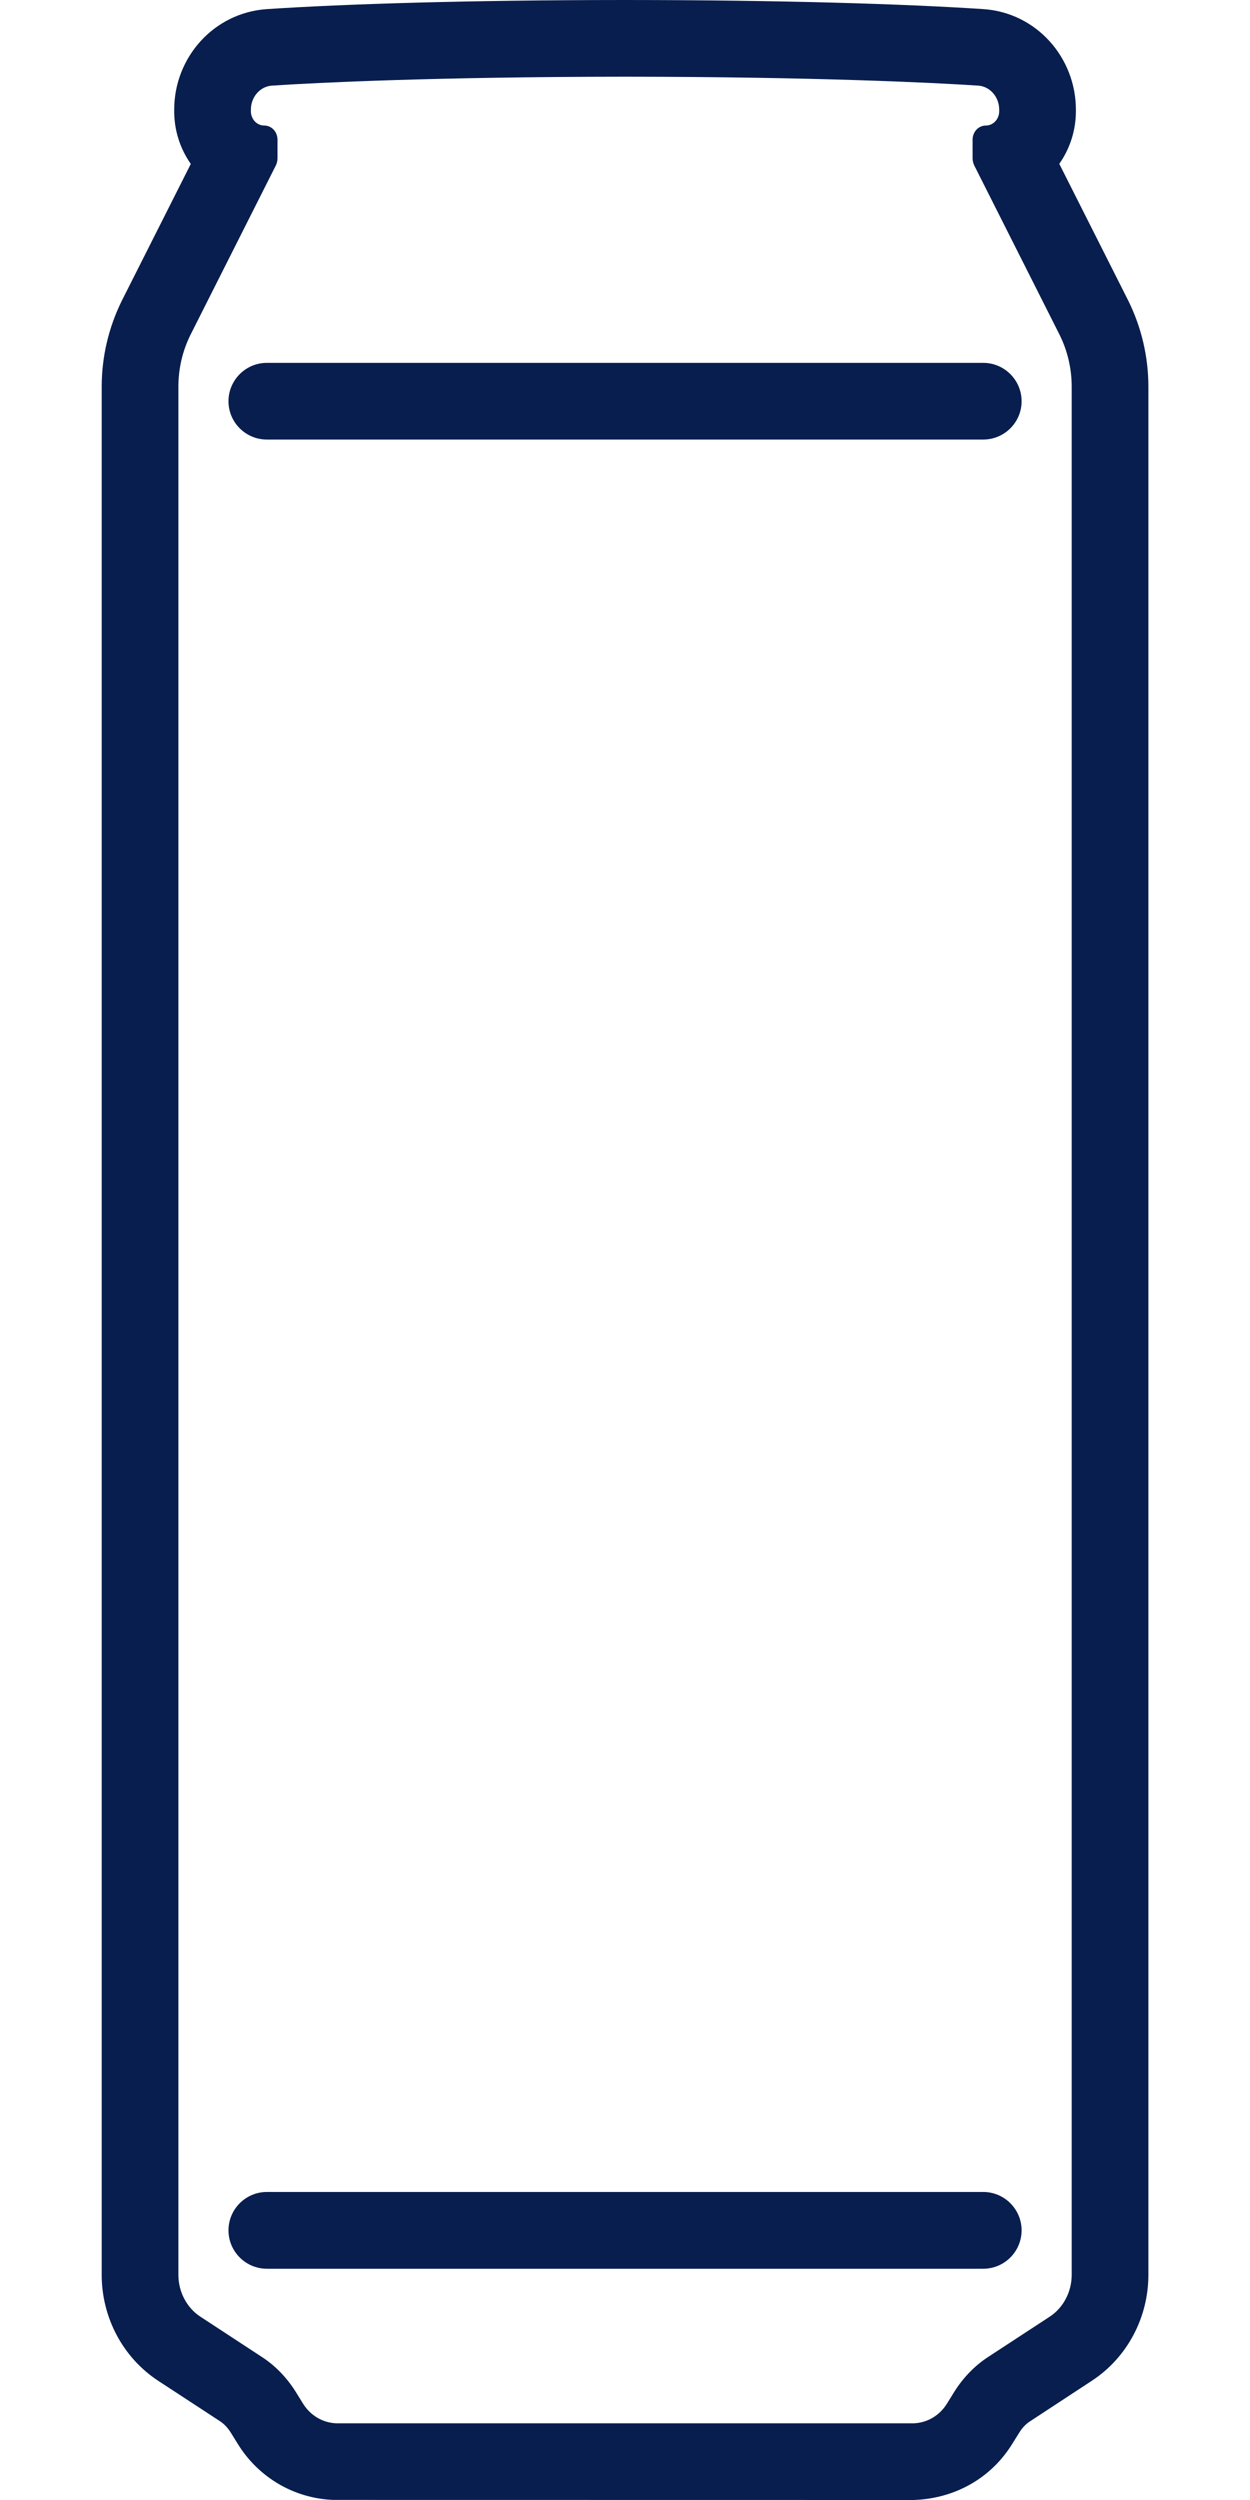 <svg width="14" height="28" viewBox="0 0 14 28" fill="none" xmlns="http://www.w3.org/2000/svg">
<path d="M12.003 4.332C12.003 4.127 11.956 3.927 11.866 3.747L10.91 1.85C10.9 1.827 10.893 1.801 10.893 1.774V1.565C10.893 1.476 10.959 1.406 11.042 1.406C11.123 1.406 11.191 1.335 11.191 1.246V1.228C11.191 1.086 11.088 0.968 10.956 0.959C10.453 0.926 9.144 0.861 7 0.859C4.857 0.861 3.547 0.926 3.045 0.959C2.913 0.968 2.81 1.086 2.81 1.228V1.246C2.81 1.335 2.877 1.406 2.959 1.406C3.042 1.406 3.108 1.476 3.108 1.565V1.774C3.108 1.801 3.101 1.827 3.091 1.85L2.135 3.747C2.045 3.927 1.998 4.127 1.998 4.332V25.478C1.998 25.668 2.091 25.846 2.243 25.946L2.933 26.398C3.084 26.496 3.212 26.629 3.312 26.788L3.393 26.919C3.476 27.054 3.615 27.135 3.766 27.141H10.235C10.386 27.135 10.524 27.054 10.607 26.919L10.688 26.788C10.788 26.629 10.917 26.496 11.067 26.398L11.758 25.946C11.91 25.846 12.003 25.668 12.003 25.478V4.332ZM1.951 1.246V1.228C1.951 0.646 2.391 0.143 2.989 0.102C3.871 0.044 5.236 0.001 7.001 0C8.765 0.001 10.13 0.044 11.015 0.102C11.61 0.143 12.05 0.646 12.05 1.228V1.246C12.05 1.463 11.982 1.667 11.864 1.835L12.635 3.364C12.784 3.664 12.862 3.995 12.862 4.332V25.478C12.862 25.954 12.627 26.404 12.228 26.665L11.536 27.119C11.492 27.147 11.451 27.189 11.418 27.242L11.338 27.37C11.107 27.746 10.707 27.983 10.235 28L3.734 27.999C3.293 27.983 2.894 27.746 2.664 27.373L2.584 27.244C2.549 27.189 2.509 27.147 2.463 27.117L1.772 26.665C1.374 26.404 1.139 25.954 1.139 25.478V4.332C1.139 3.995 1.217 3.664 1.368 3.361L2.137 1.836C2.019 1.668 1.951 1.464 1.951 1.246ZM2.989 4.923C2.752 4.923 2.559 4.731 2.559 4.494C2.559 4.257 2.752 4.064 2.989 4.064H11.012C11.249 4.064 11.442 4.257 11.442 4.494C11.442 4.731 11.249 4.923 11.012 4.923H2.989ZM2.989 25.41C2.752 25.41 2.559 25.217 2.559 24.98C2.559 24.743 2.752 24.55 2.989 24.55H11.012C11.249 24.55 11.442 24.743 11.442 24.98C11.442 25.217 11.249 25.41 11.012 25.41H2.989Z" fill="#081E4E"/>
</svg>
